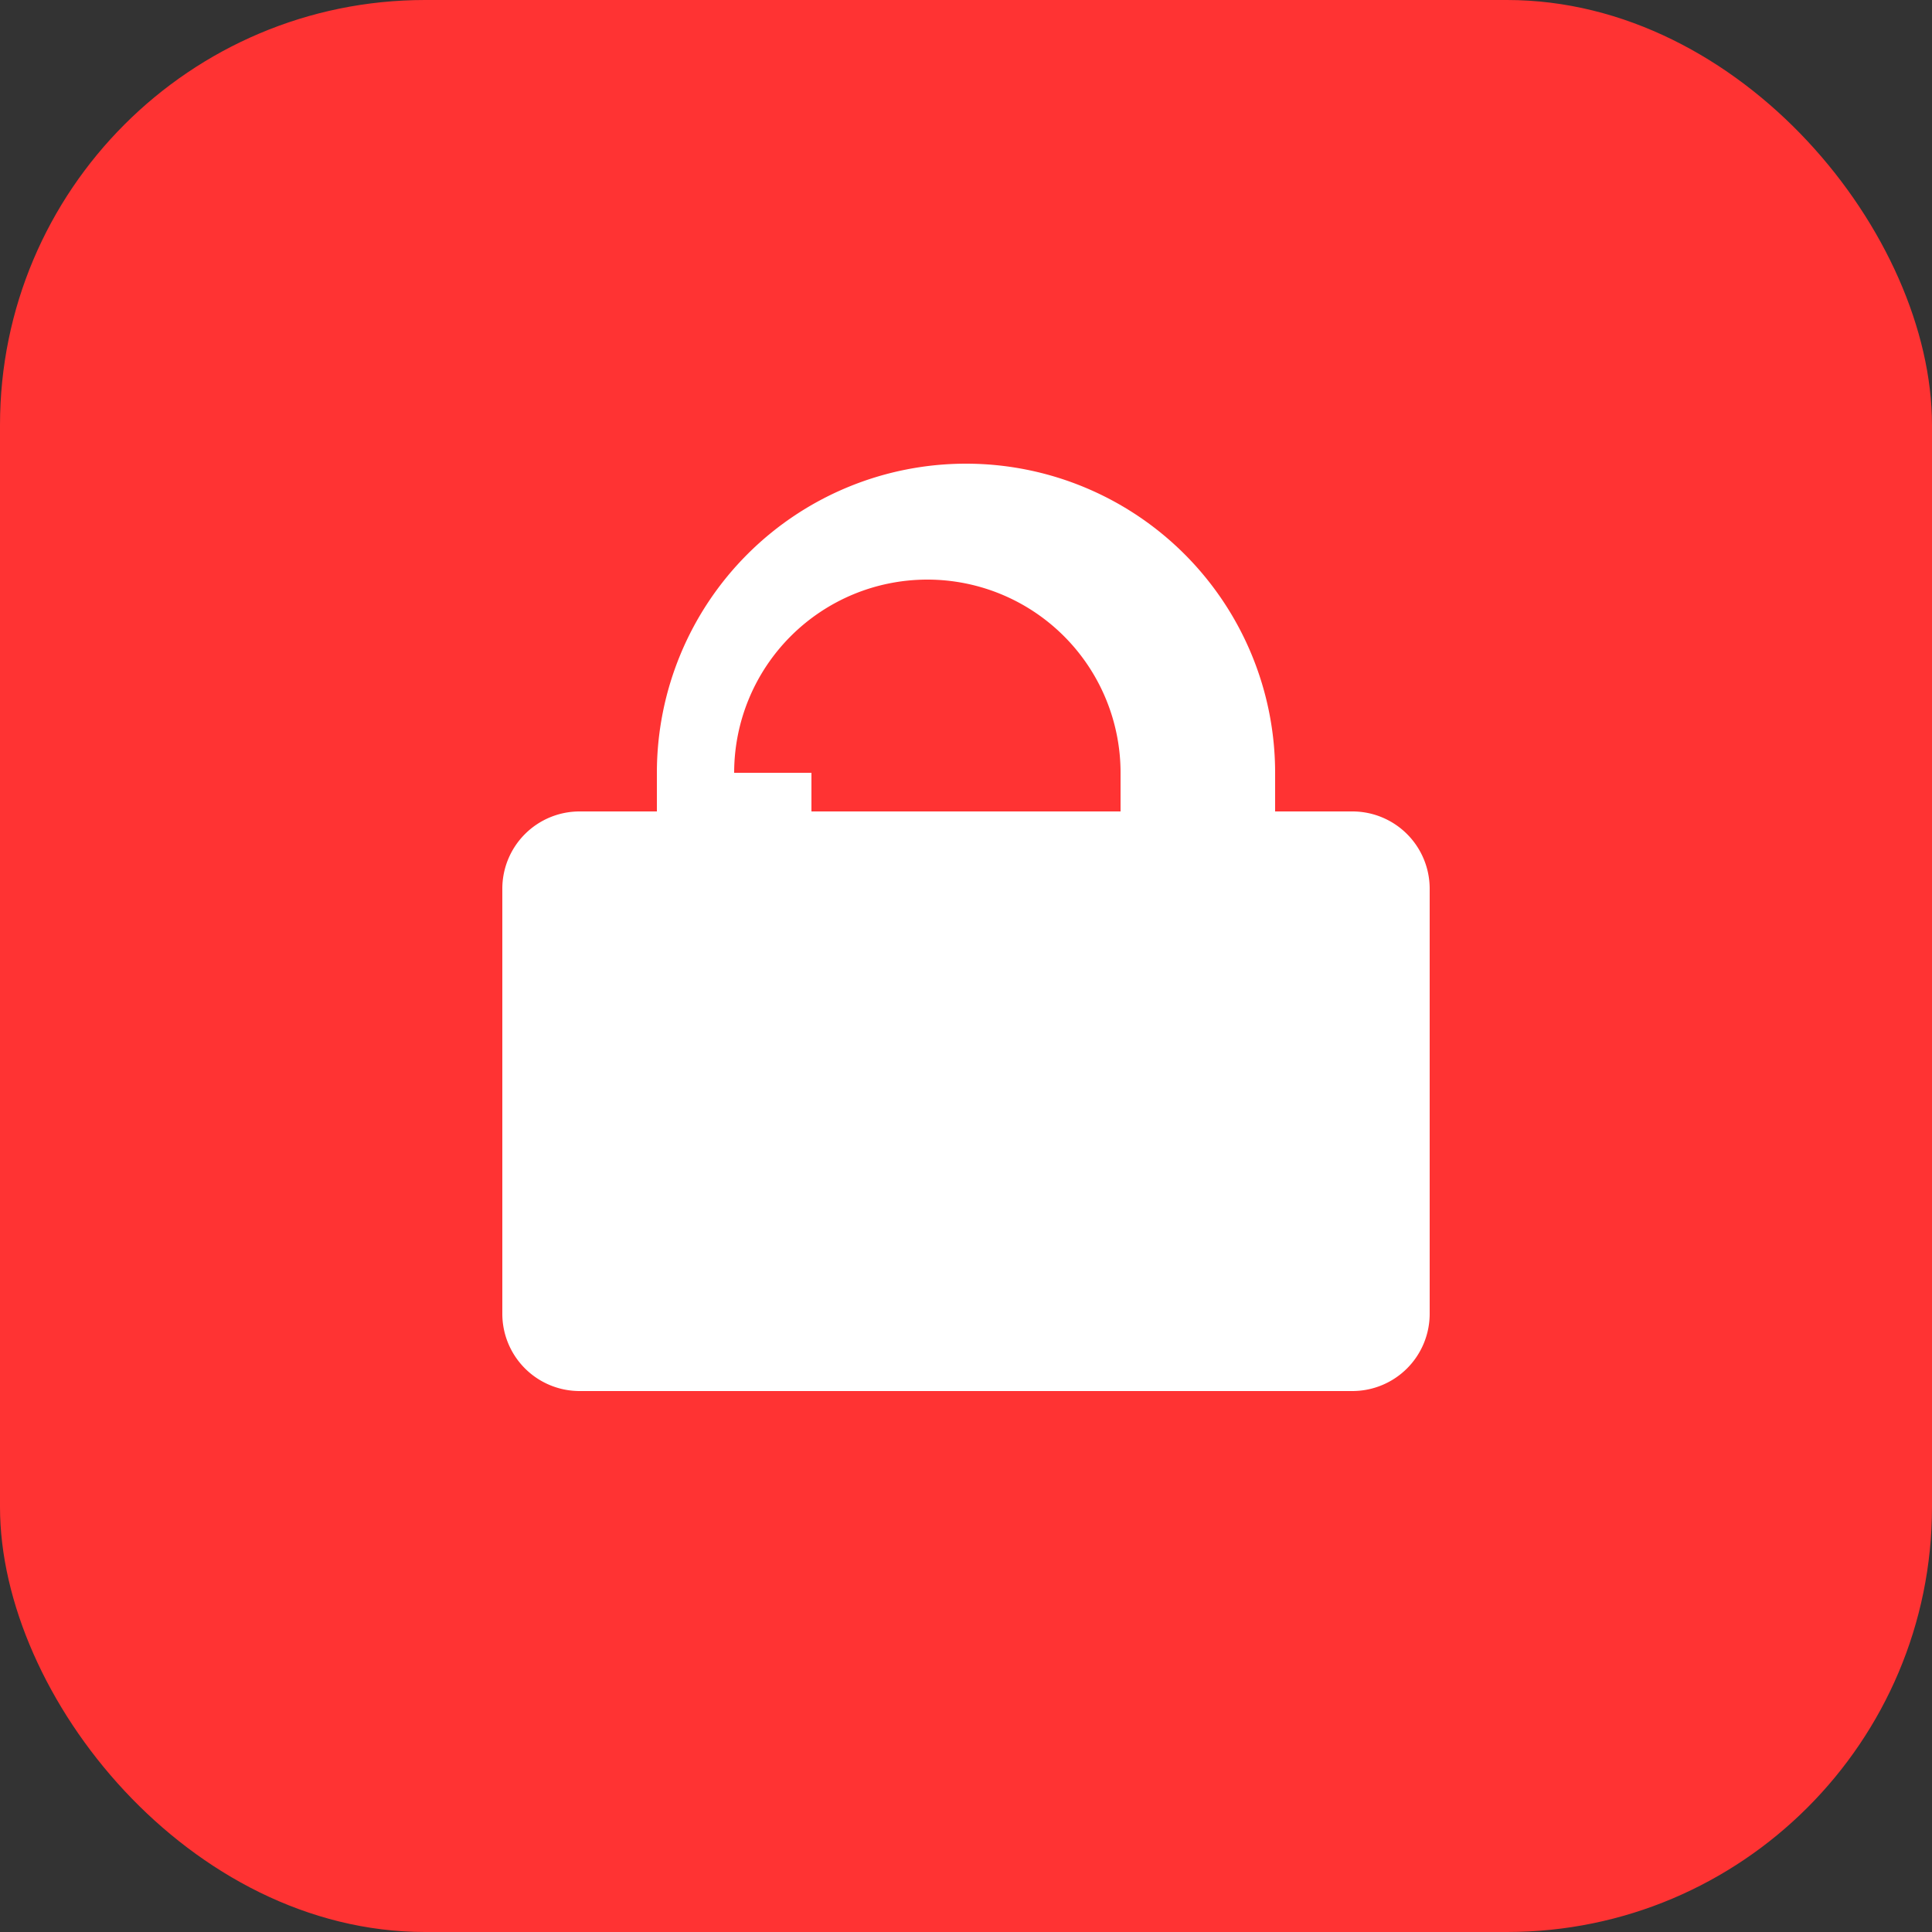 <svg xmlns="http://www.w3.org/2000/svg" viewBox="0 0 100 100">
  <rect x="0" y="0" width="100" height="100" fill="#333333" stroke="none"/>
  <rect width="100" height="100" rx="22" fill="#ff3333"></rect>
  <path d="M30 72a4 4 0 0 1-4-4V46a4 4 0 0 1 4-4h4v-2a16 16 0 0 1 32 0v2h4a4 4 0 0 1 4 4v22a4 4 0 0 1-4 4zM42 40v2h16v-2a10 10 0 0 0-20 0z" fill="#fff"></path>
</svg>
